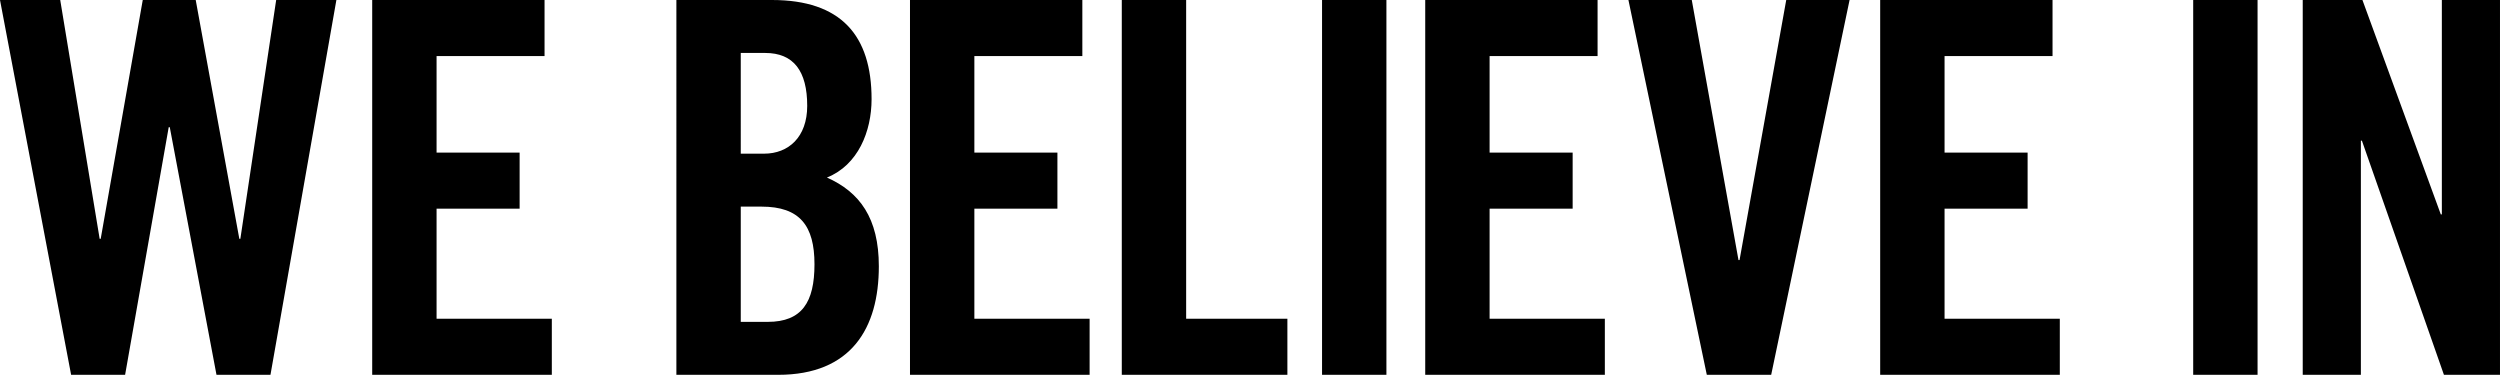 <svg height="106.507" viewBox="0 0 710.397 106.507" width="710.397" xmlns="http://www.w3.org/2000/svg"><path d="m78.478 0-10.178 67.857h-.294l-12.393-67.857h-15.047l-11.949 67.857h-.3l-11.205-67.857h-17.112l20.209 106.507h15.341l12.392-70.366h.3l13.275 70.366h15.339l18.732-106.507z"/><path d="m93.209 0v106.507h51.041v-15.932h-32.75v-31.275h23.6v-15.931h-23.6v-27.437h30.682v-15.932z" transform="translate(12.556)"/><path d="m169.385 0h27.143c19.619 0 28.323 10.031 28.323 28.177 0 9.145-3.835 18.734-12.687 22.273 9.294 4.131 14.751 11.507 14.751 25.227 0 17.555-7.818 30.831-28.618 30.831h-28.912zm18.293 43.666h6.638c6.933 0 12.244-4.72 12.244-13.572 0-9.883-3.836-15.047-11.951-15.047h-6.932zm0 47.795h7.671c9.736 0 13.277-5.605 13.277-16.375 0-10.916-4.131-16.373-15.048-16.373h-5.9z" transform="translate(22.816)"/><path d="m227.885 106.507v-106.507h48.976v15.932h-30.684v27.437h23.6v15.931h-23.6v31.275h32.749v15.932z" transform="translate(30.696)"/><path d="m280.924 106.507v-106.507h18.29v90.575h28.767v15.932z" transform="translate(37.841)"/><path d="m330.972 106.507v-106.507h48.975v15.932h-30.684v27.437h23.6v15.931h-23.6v31.275h32.749v15.932z" transform="translate(74.019)"/><path d="m375.671 0h18.291v106.506h-18.291z"/><path d="m452.644 0h18l-22.278 106.507h-18.293l-22.273-106.507h18l13.276 73.905h.3z" transform="translate(54.931)"/><path d="m470.847 106.507v-106.507h48.976v15.932h-30.683v27.437h23.6v15.931h-23.6v31.275h32.749v15.932z" transform="translate(63.423)"/><path d="m623.216 0h18.291v106.506h-18.291z"/><path d="m576.664 106.507v-106.507h16.965l22.271 60.924h.294v-60.924h16.522v106.507h-15.928l-23.308-66.53h-.294v66.53z" transform="translate(77.677)"/></svg>